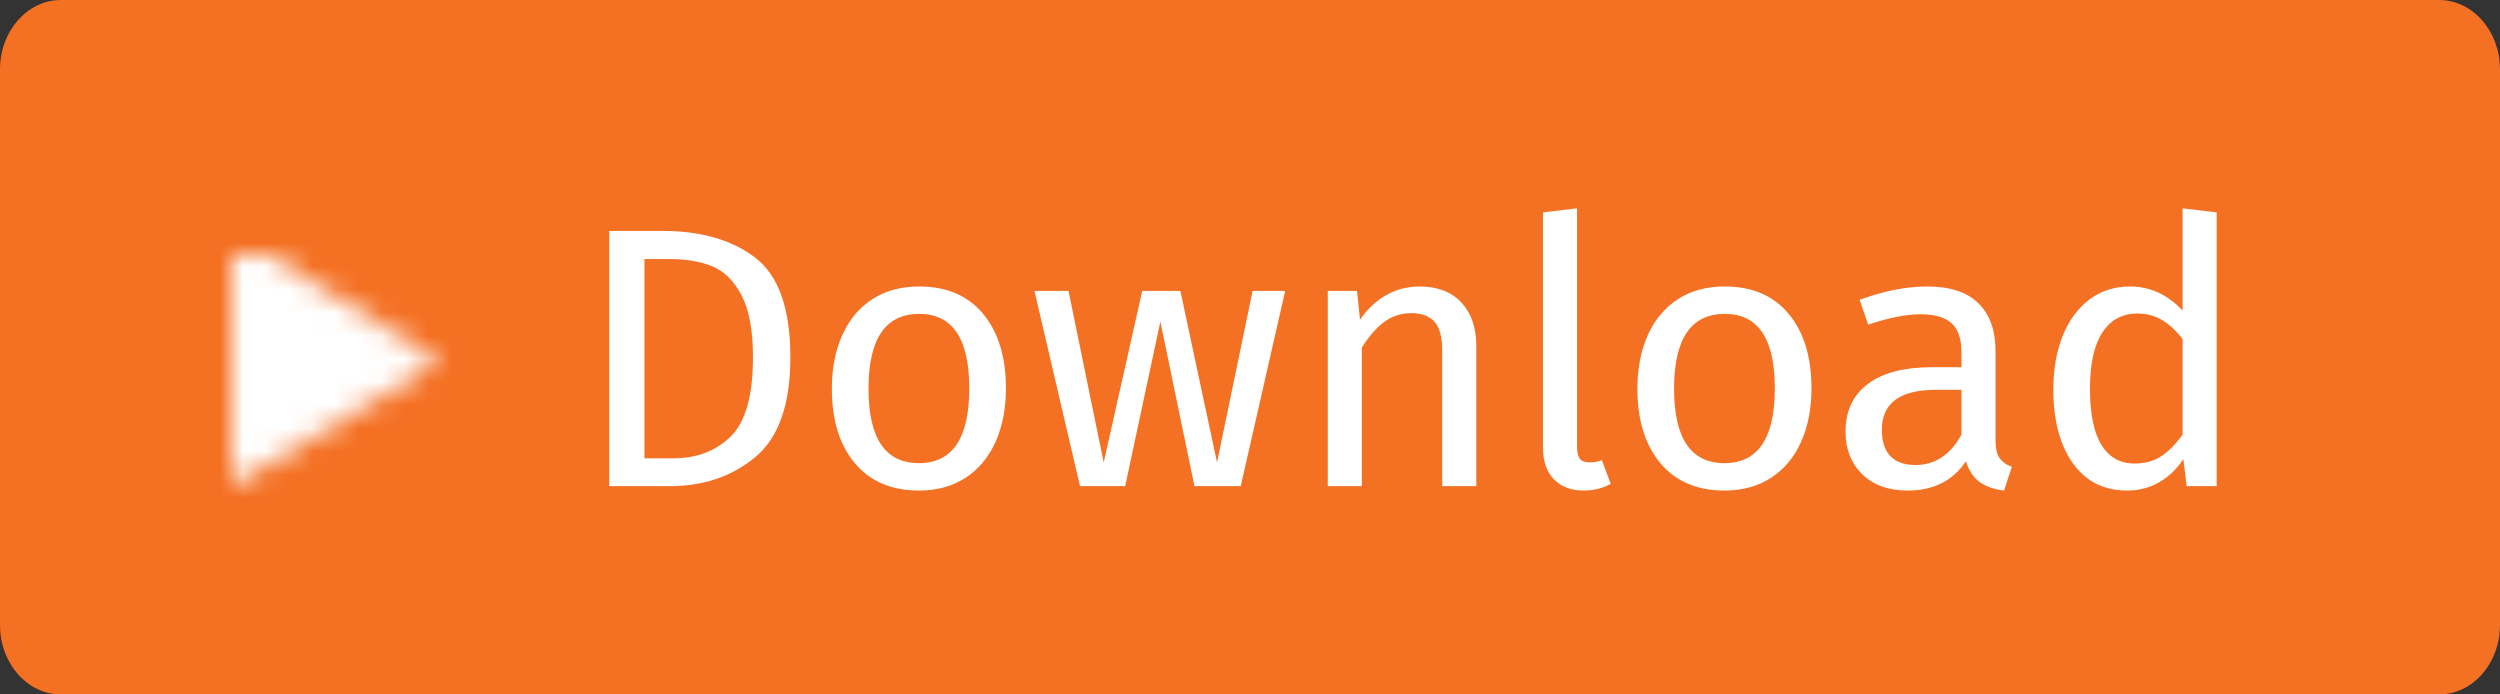 <?xml version="1.0" encoding="UTF-8"?>
<svg width="108px" height="30px" viewBox="0 0 108 30" version="1.1" xmlns="http://www.w3.org/2000/svg" xmlns:xlink="http://www.w3.org/1999/xlink">
    <rect x="0" y="0" width="108" height="30" fill="#333333" stroke="none"/>
    <defs>
        <polygon id="path-1" points="1 -1 1 10 10 4.6"></polygon>
        <rect id="path-3" x="0.9" y="0.6" width="847.8" height="506.7"></rect>
    </defs>
    <g id="Page-1" stroke="none" stroke-width="1" fill="none" fill-rule="evenodd">
        <g id="button" transform="translate(-296, -74)">
            <path d="M404,101 C404,102.657 402.821,104 401.366,104 L298.634,104 C297.179,104 296,102.657 296,101 L296,77 C296,75.343 297.179,74 298.634,74 L401.366,74 C402.821,74 404,75.343 404,77 L404,101 Z" fill="#F47023" fill-rule="nonzero"></path>
            <g transform="translate(305, 85)">
                <mask id="mask-2" fill="white">
                    <use xlink:href="#path-1"></use>
                </mask>
                <g id="SVGID_21_" transform="translate(5.5, 4.5) rotate(90) translate(-5.5, -4.5) "></g>
                <g mask="url(#mask-2)">
                    <g transform="translate(-568, -140)">
                        <mask id="mask-4" fill="white">
                            <use xlink:href="#path-3"></use>
                        </mask>
                        <g id="SVGID_23_" stroke="none" fill="none"></g>
                        <rect id="Rectangle" stroke="none" fill="#FFFFFF" fill-rule="nonzero" mask="url(#mask-4)" x="562.5" y="134.7" width="18" height="19.8"></rect>
                    </g>
                </g>
            </g>
        </g>
        <path d="M28.624,9.976 C30.288,9.976 31.624,10.363 32.632,11.136 C33.64,11.909 34.144,13.341 34.144,15.432 C34.144,17.469 33.64,18.907 32.632,19.744 C31.624,20.581 30.4,21 28.96,21 L26.32,21 L26.32,9.976 L28.624,9.976 Z M28.96,11.192 L27.84,11.192 L27.84,19.8 L29.072,19.8 C30.096,19.8 30.928,19.485 31.568,18.856 C32.208,18.227 32.528,17.085 32.528,15.432 C32.528,14.269 32.363,13.376 32.032,12.752 C31.701,12.128 31.28,11.712 30.768,11.504 C30.256,11.296 29.653,11.192 28.96,11.192 Z M39.712,12.376 C40.896,12.376 41.816,12.771 42.472,13.56 C43.128,14.349 43.456,15.421 43.456,16.776 C43.456,17.651 43.307,18.421 43.008,19.088 C42.709,19.755 42.277,20.272 41.712,20.64 C41.147,21.008 40.475,21.192 39.696,21.192 C38.512,21.192 37.589,20.797 36.928,20.008 C36.267,19.219 35.936,18.147 35.936,16.792 C35.936,15.917 36.085,15.147 36.384,14.48 C36.683,13.813 37.115,13.296 37.68,12.928 C38.245,12.56 38.923,12.376 39.712,12.376 Z M39.712,13.56 C38.251,13.56 37.52,14.637 37.52,16.792 C37.52,18.936 38.245,20.008 39.696,20.008 C41.147,20.008 41.872,18.931 41.872,16.776 C41.872,14.632 41.152,13.56 39.712,13.56 Z M55.52,12.568 L53.6,21 L51.6,21 L50.128,13.896 L48.608,21 L46.656,21 L44.688,12.568 L46.16,12.568 L47.68,19.976 L49.344,12.568 L50.992,12.568 L52.576,19.976 L54.112,12.568 L55.52,12.568 Z M61.328,12.376 C62.096,12.376 62.696,12.605 63.128,13.064 C63.56,13.523 63.776,14.152 63.776,14.952 L63.776,21 L62.304,21 L62.304,15.16 C62.304,14.563 62.192,14.141 61.968,13.896 C61.744,13.651 61.413,13.528 60.976,13.528 C60.528,13.528 60.133,13.656 59.792,13.912 C59.451,14.168 59.131,14.536 58.832,15.016 L58.832,21 L57.36,21 L57.36,12.568 L58.624,12.568 L58.752,13.816 C59.051,13.368 59.421,13.016 59.864,12.76 C60.307,12.504 60.795,12.376 61.328,12.376 Z M68.416,21.192 C67.872,21.192 67.443,21.029 67.128,20.704 C66.813,20.379 66.656,19.923 66.656,19.336 L66.656,9.176 L68.128,9 L68.128,19.304 C68.128,19.539 68.168,19.709 68.248,19.816 C68.328,19.923 68.464,19.976 68.656,19.976 C68.859,19.976 69.04,19.944 69.2,19.88 L69.584,20.904 C69.232,21.096 68.843,21.192 68.416,21.192 Z M74.512,12.376 C75.696,12.376 76.616,12.771 77.272,13.56 C77.928,14.349 78.256,15.421 78.256,16.776 C78.256,17.651 78.107,18.421 77.808,19.088 C77.509,19.755 77.077,20.272 76.512,20.64 C75.947,21.008 75.275,21.192 74.496,21.192 C73.312,21.192 72.389,20.797 71.728,20.008 C71.067,19.219 70.736,18.147 70.736,16.792 C70.736,15.917 70.885,15.147 71.184,14.48 C71.483,13.813 71.915,13.296 72.48,12.928 C73.045,12.56 73.723,12.376 74.512,12.376 Z M74.512,13.56 C73.051,13.56 72.32,14.637 72.32,16.792 C72.32,18.936 73.045,20.008 74.496,20.008 C75.947,20.008 76.672,18.931 76.672,16.776 C76.672,14.632 75.952,13.56 74.512,13.56 Z M83.248,12.376 C84.24,12.376 84.981,12.619 85.472,13.104 C85.963,13.589 86.208,14.28 86.208,15.176 L86.208,19.032 C86.208,19.373 86.267,19.627 86.384,19.792 C86.501,19.957 86.677,20.083 86.912,20.168 L86.576,21.192 C86.139,21.139 85.787,21.016 85.52,20.824 C85.253,20.632 85.056,20.333 84.928,19.928 C84.363,20.771 83.525,21.192 82.416,21.192 C81.584,21.192 80.928,20.957 80.448,20.488 C79.968,20.019 79.728,19.405 79.728,18.648 C79.728,17.752 80.051,17.064 80.696,16.584 C81.341,16.104 82.256,15.864 83.44,15.864 L84.736,15.864 L84.736,15.24 C84.736,14.643 84.592,14.216 84.304,13.96 C84.016,13.704 83.573,13.576 82.976,13.576 C82.357,13.576 81.6,13.725 80.704,14.024 L80.336,12.952 C81.381,12.568 82.352,12.376 83.248,12.376 Z M84.736,16.84 L83.632,16.84 C82.075,16.84 81.296,17.416 81.296,18.568 C81.296,19.069 81.419,19.448 81.664,19.704 C81.909,19.96 82.272,20.088 82.752,20.088 C83.595,20.088 84.256,19.651 84.736,18.776 L84.736,16.84 Z M94.288,9 L95.76,9.176 L95.76,21 L94.464,21 L94.32,19.832 C94.043,20.259 93.696,20.592 93.28,20.832 C92.864,21.072 92.4,21.192 91.888,21.192 C90.885,21.192 90.104,20.797 89.544,20.008 C88.984,19.219 88.704,18.157 88.704,16.824 C88.704,15.96 88.837,15.192 89.104,14.52 C89.371,13.848 89.755,13.323 90.256,12.944 C90.757,12.565 91.344,12.376 92.016,12.376 C92.88,12.376 93.637,12.723 94.288,13.416 L94.288,9 Z M92.336,13.544 C91.685,13.544 91.181,13.816 90.824,14.36 C90.467,14.904 90.288,15.715 90.288,16.792 C90.288,17.88 90.453,18.691 90.784,19.224 C91.115,19.757 91.589,20.024 92.208,20.024 C92.656,20.024 93.04,19.92 93.36,19.712 C93.68,19.504 93.989,19.192 94.288,18.776 L94.288,18.776 L94.288,14.648 C94.011,14.285 93.715,14.011 93.4,13.824 C93.085,13.637 92.731,13.544 92.336,13.544 Z" id="Download" fill="#FFFFFF" fill-rule="nonzero"></path>
    </g>
</svg>
